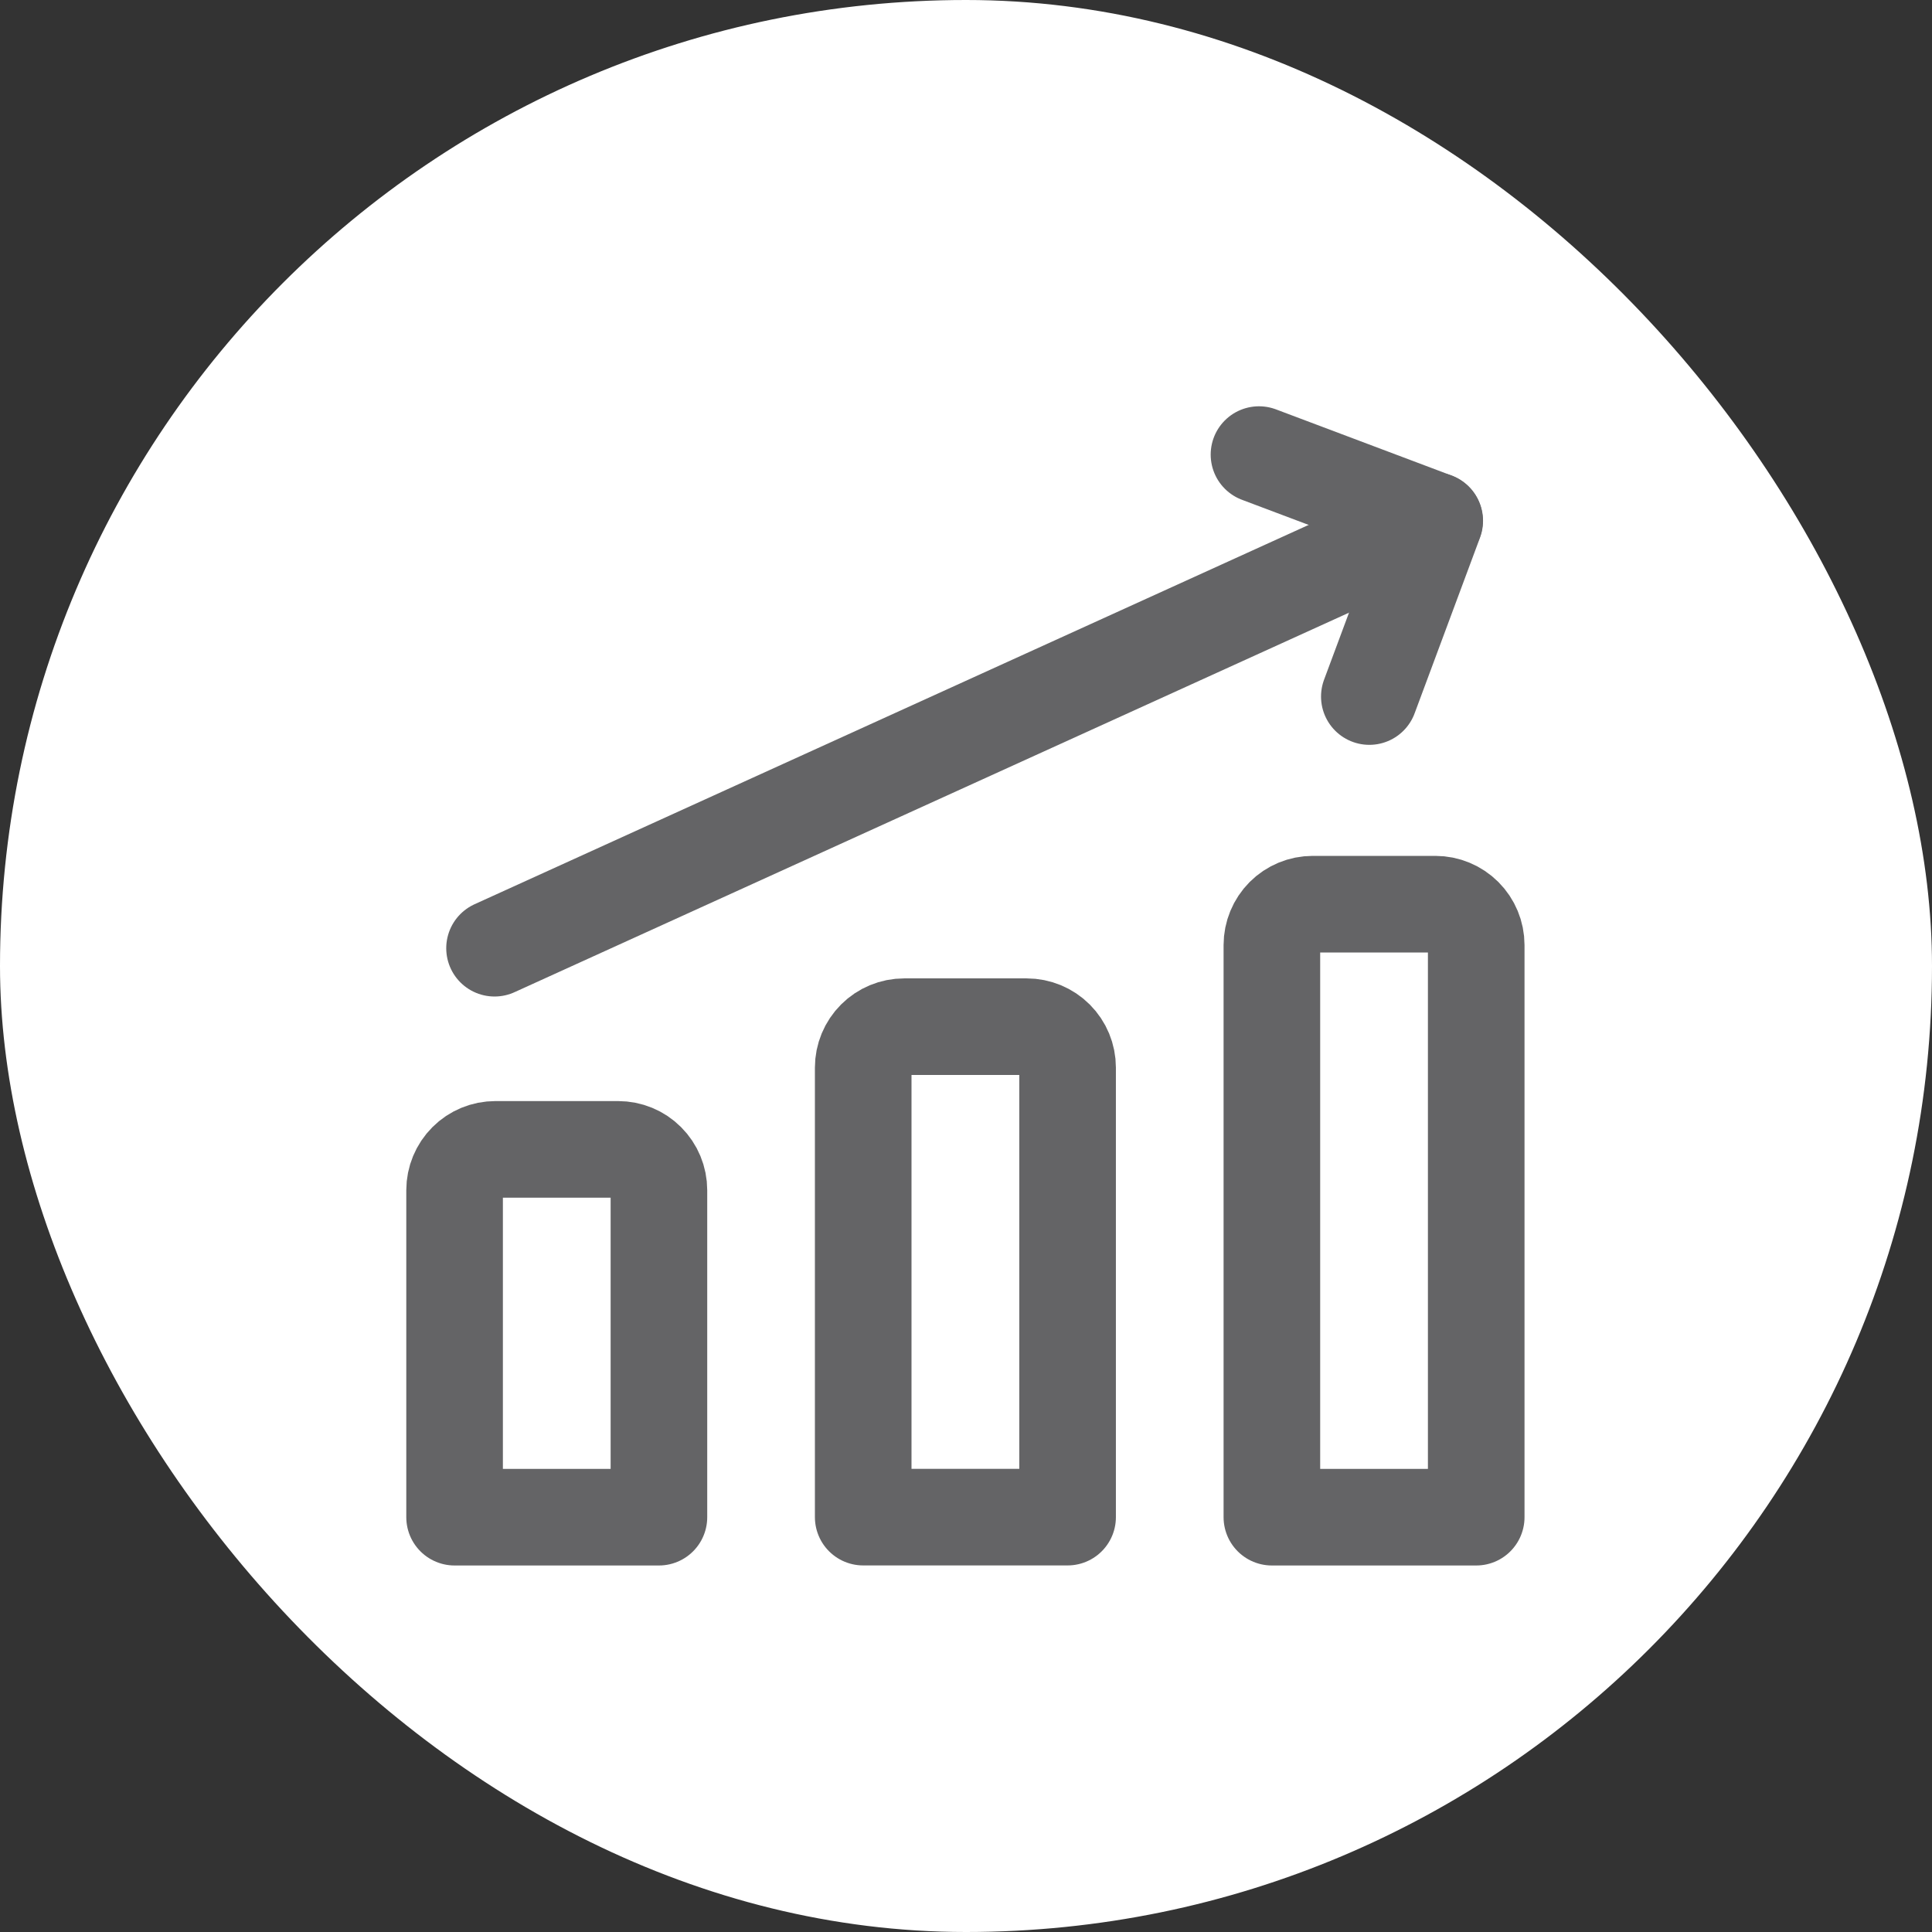 <?xml version="1.0" encoding="UTF-8"?> <svg xmlns="http://www.w3.org/2000/svg" width="34" height="34" viewBox="0 0 34 34" fill="none"><rect x="0" y="0" width="34" height="34" fill="#333333" stroke="none"/><rect width="34" height="34" rx="17" fill="white"></rect><path d="M8.703 16.687L25.245 9.164" stroke="#646466" stroke-width="1.7" stroke-linecap="round" stroke-linejoin="round"></path><path d="M22.156 8L25.249 9.165L24.098 12.258" stroke="#646466" stroke-width="1.7" stroke-linecap="round" stroke-linejoin="round"></path><path d="M25.979 26.7H22.383V16.631C22.383 16.441 22.459 16.258 22.593 16.123C22.728 15.988 22.911 15.912 23.102 15.912H25.26C25.45 15.912 25.633 15.988 25.768 16.123C25.903 16.258 25.979 16.441 25.979 16.631V26.7Z" stroke="#646466" stroke-width="1.7" stroke-linecap="round" stroke-linejoin="round"></path><path d="M18.788 26.699H15.191V18.788C15.191 18.597 15.267 18.414 15.402 18.279C15.537 18.144 15.72 18.068 15.911 18.068H18.068C18.259 18.068 18.442 18.144 18.577 18.279C18.712 18.414 18.788 18.597 18.788 18.788V26.699Z" stroke="#646466" stroke-width="1.7" stroke-linecap="round" stroke-linejoin="round"></path><path d="M11.596 26.7H8V20.946C8 20.755 8.076 20.572 8.211 20.437C8.346 20.302 8.528 20.227 8.719 20.227H10.877C11.068 20.227 11.251 20.302 11.385 20.437C11.52 20.572 11.596 20.755 11.596 20.946V26.7Z" stroke="#646466" stroke-width="1.7" stroke-linecap="round" stroke-linejoin="round"></path></svg> 